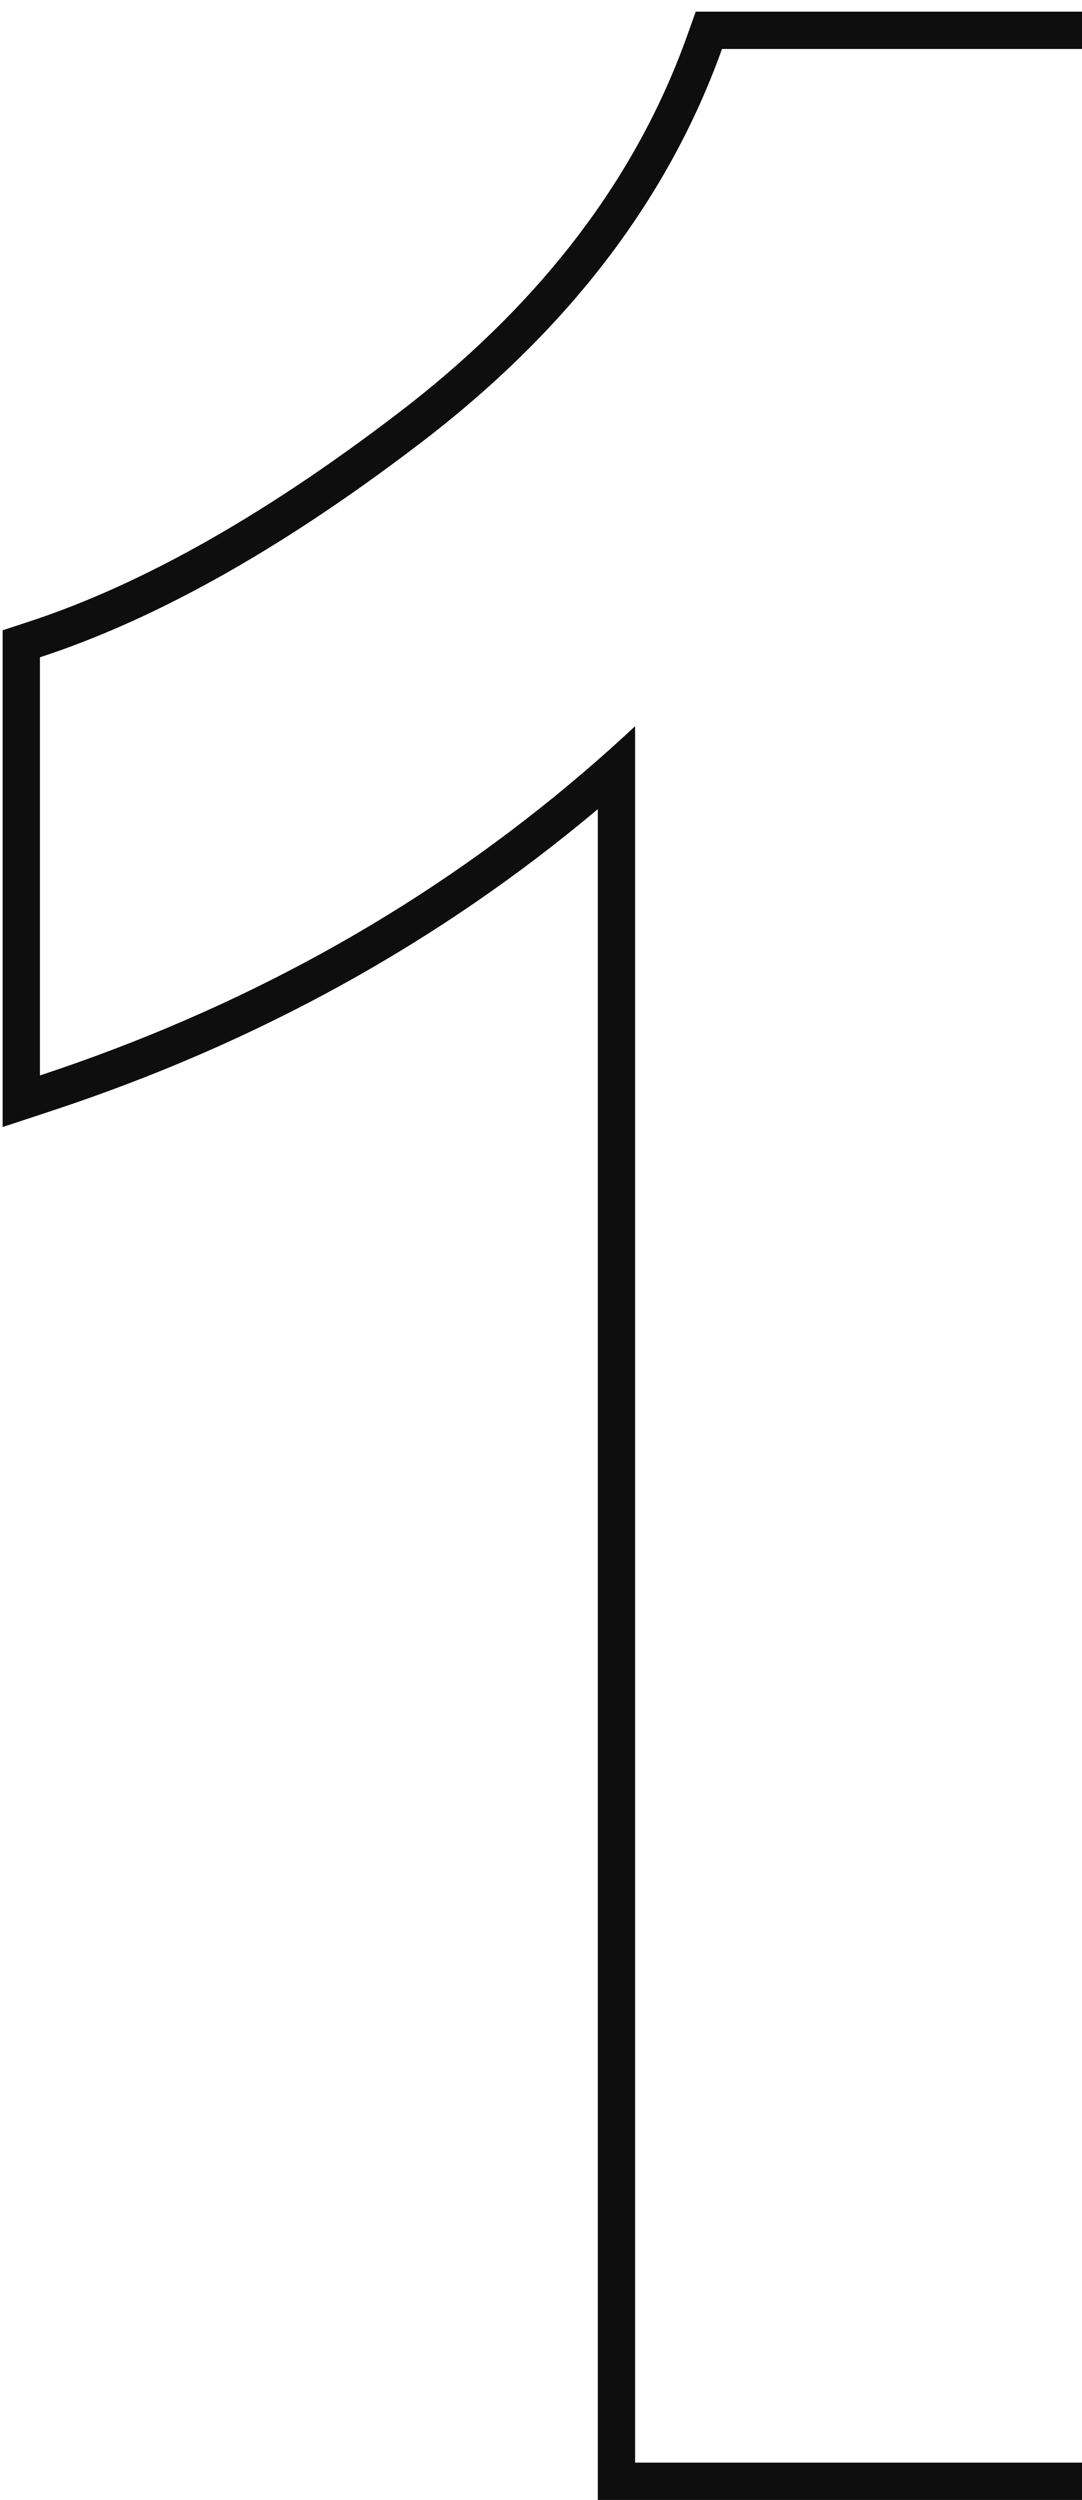 <svg width="58" height="134" viewBox="0 0 58 134" fill="none" xmlns="http://www.w3.org/2000/svg">
<path fill-rule="evenodd" clip-rule="evenodd" d="M58 0.625H38.703H37.295L36.82 1.951C34.154 9.394 29.222 15.981 21.917 21.702C14.473 27.472 7.675 31.317 1.519 33.332L0.141 33.783V35.232V57.645V60.411L2.768 59.544C13.79 55.905 23.555 50.515 32.045 43.371V132V134H34.045H58V132H56.742H36.045H34.045V130V41.635V38.924C33.387 39.539 32.72 40.143 32.045 40.735C23.969 47.815 14.668 53.223 4.141 56.96C3.479 57.194 2.812 57.423 2.141 57.645V55.536V35.232C8.586 33.123 15.588 29.139 23.146 23.279C30.705 17.361 35.891 10.477 38.703 2.625H56.742H58V0.625Z" fill="#0E0E0E"/>
</svg>
